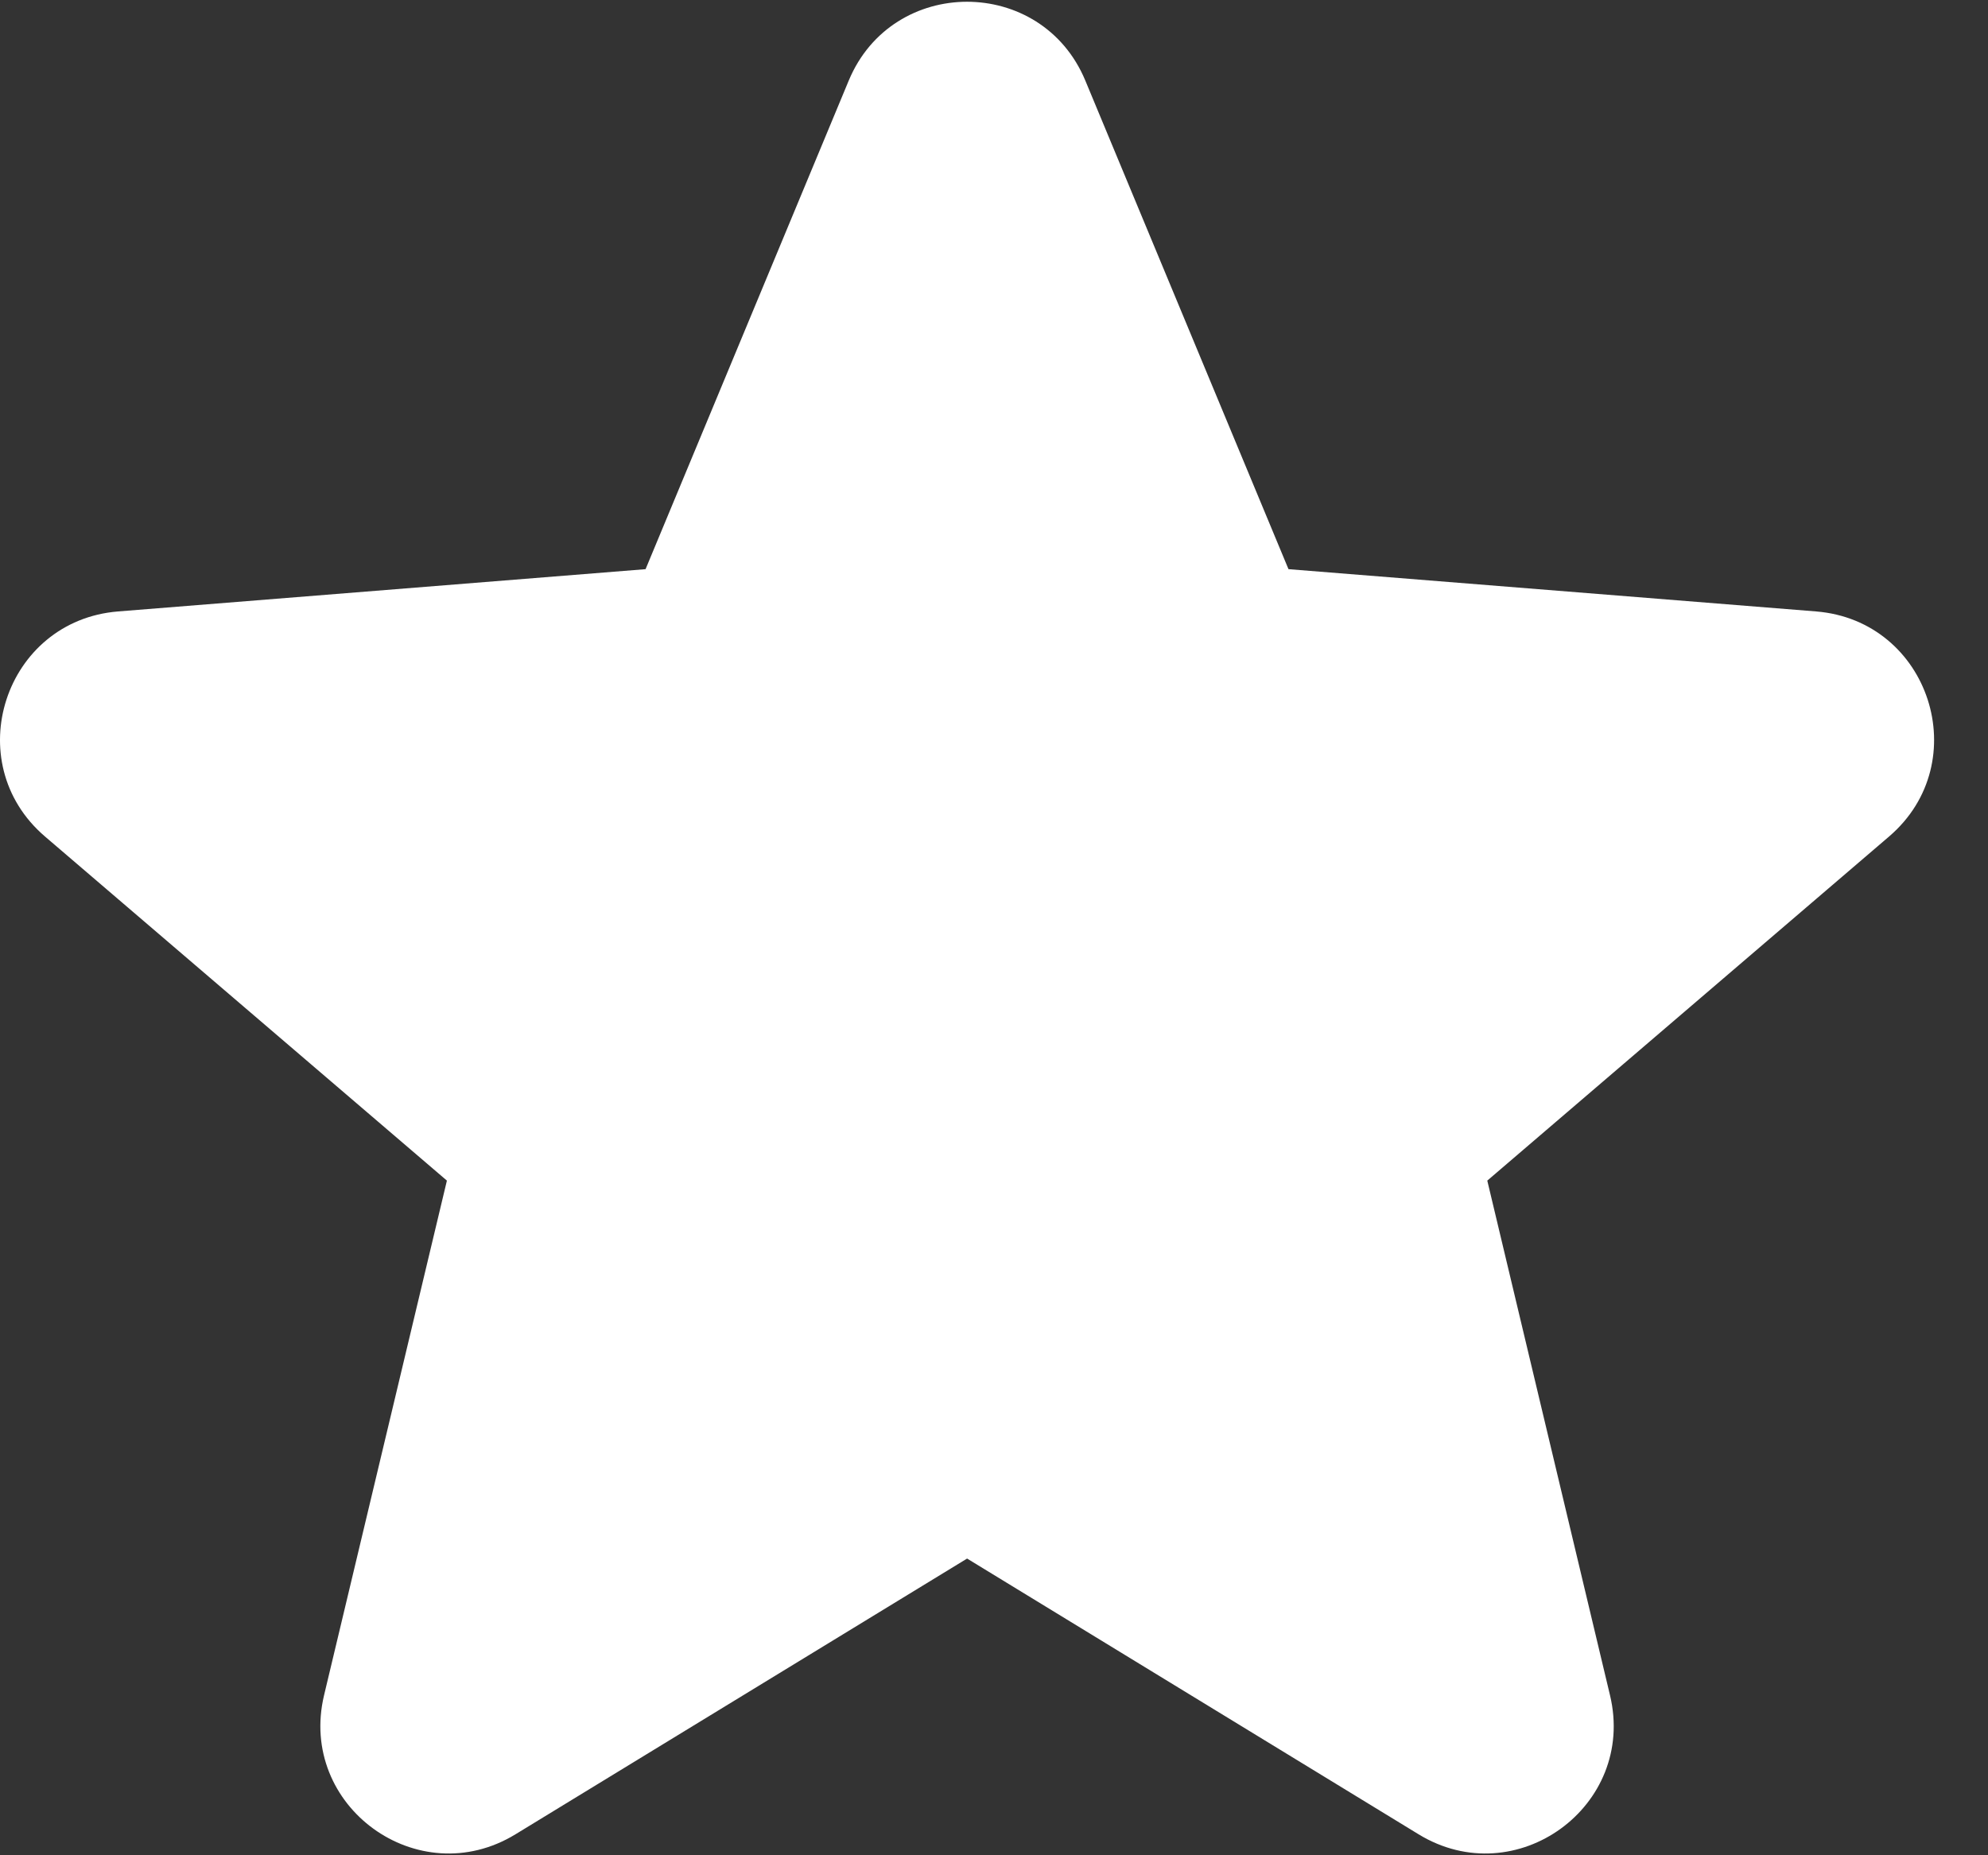<svg width="15" height="14" viewBox="0 0 15 14" fill="none" xmlns="http://www.w3.org/2000/svg">
<rect x="0" y="0" width="15" height="14" fill="#333333" stroke="none"/>
<path fill-rule="evenodd" clip-rule="evenodd" d="M6.404 0.608C6.734 -0.185 7.859 -0.185 8.189 0.608L9.722 4.295L13.703 4.614C14.56 4.683 14.907 5.752 14.254 6.312L11.222 8.909L12.148 12.793C12.348 13.63 11.438 14.29 10.704 13.842L7.297 11.761L3.889 13.842C3.155 14.29 2.246 13.63 2.445 12.793L3.372 8.909L0.339 6.312C-0.314 5.752 0.034 4.683 0.891 4.614L4.871 4.295L6.404 0.608Z" fill="white"/>
</svg>
